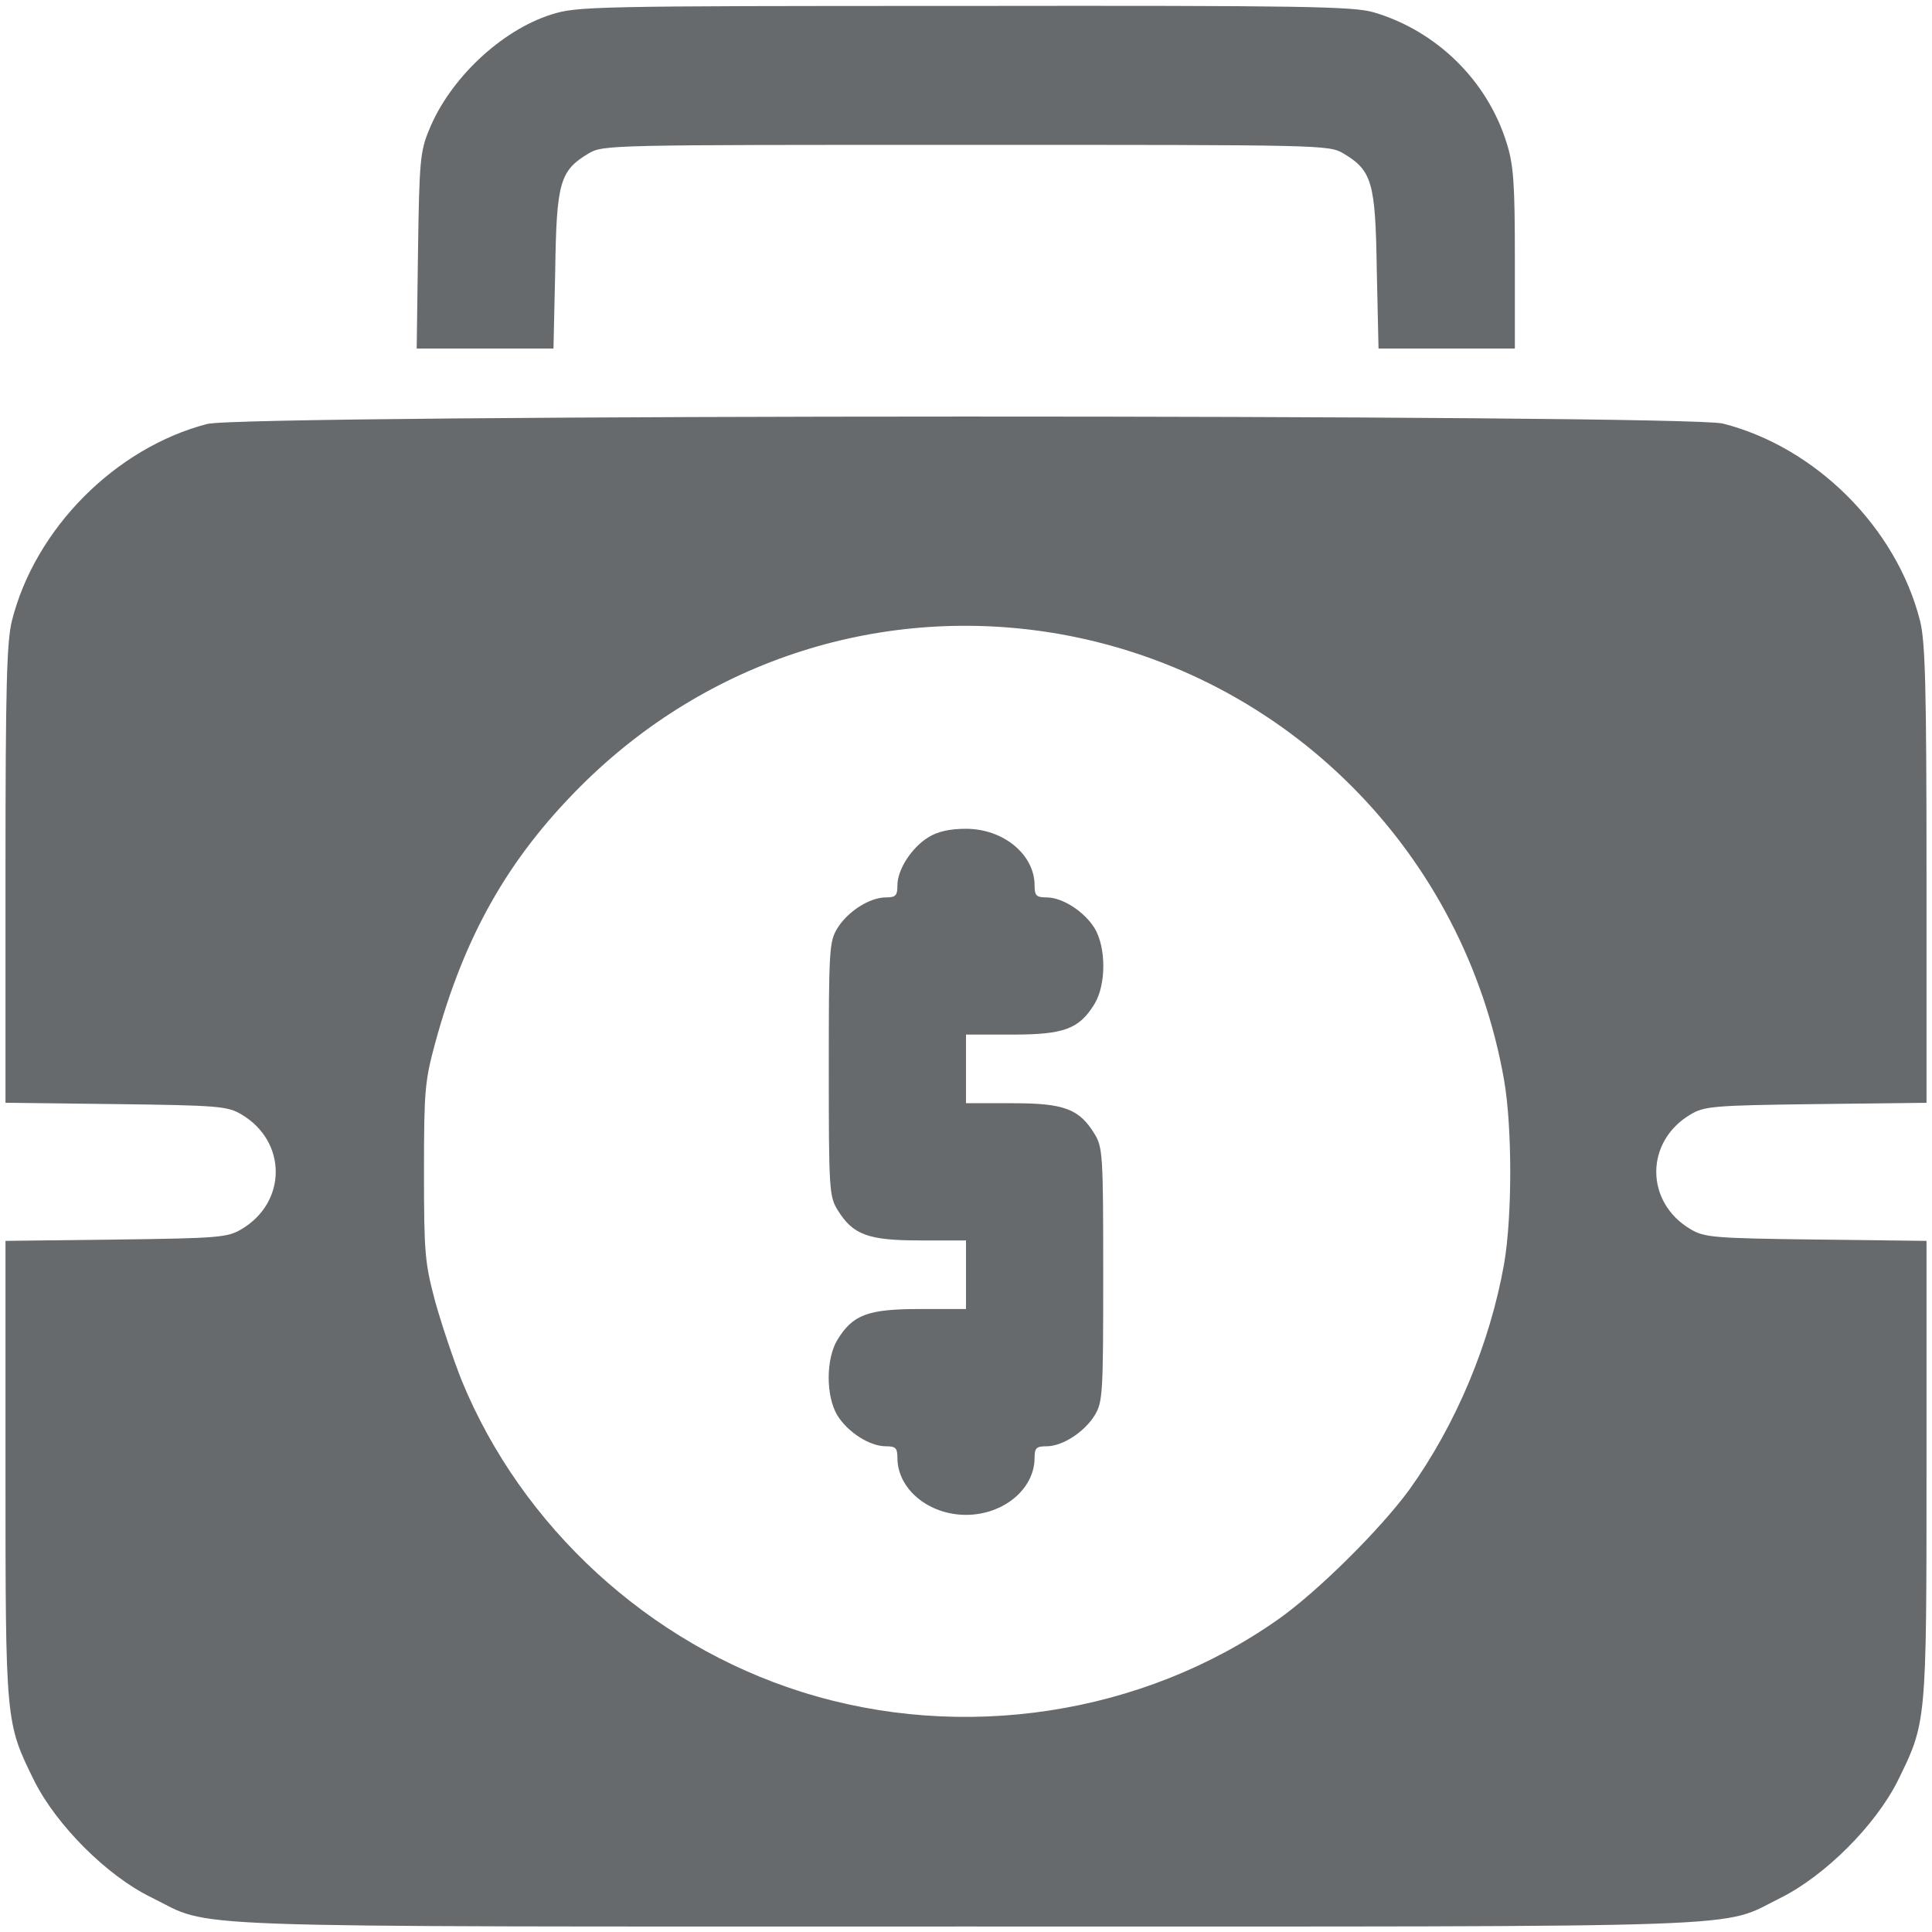<svg width="44" height="44" viewBox="0 0 44 44" fill="none" xmlns="http://www.w3.org/2000/svg">
<path d="M12.557 0.33C11.414 0.691 10.242 1.795 9.773 2.957C9.568 3.445 9.549 3.689 9.52 5.711L9.49 7.938H11.043H12.605L12.645 6.15C12.674 4.148 12.752 3.885 13.406 3.494C13.738 3.299 13.875 3.299 22 3.299C30.125 3.299 30.262 3.299 30.594 3.494C31.248 3.885 31.326 4.148 31.355 6.15L31.395 7.938H32.947H34.5V5.896C34.5 4.168 34.471 3.758 34.314 3.26C33.875 1.834 32.713 0.701 31.287 0.281C30.818 0.145 29.705 0.125 21.961 0.135C13.475 0.135 13.143 0.145 12.557 0.33Z" fill="#666A6D"/>
<path d="M4.715 9.656C2.625 10.203 0.799 12.039 0.271 14.139C0.154 14.617 0.125 15.604 0.125 19.91V25.115L2.635 25.145C4.969 25.174 5.184 25.193 5.496 25.379C6.541 25.994 6.541 27.381 5.496 27.996C5.184 28.182 4.969 28.201 2.645 28.23L0.125 28.26V33.465C0.125 39.246 0.125 39.227 0.779 40.555C1.287 41.57 2.439 42.723 3.445 43.211C4.891 43.924 3.504 43.875 22 43.875C40.477 43.875 39.129 43.924 40.555 43.221C41.57 42.713 42.713 41.57 43.221 40.555C43.875 39.227 43.875 39.246 43.875 33.465V28.26L41.365 28.23C39.031 28.201 38.816 28.182 38.504 27.996C37.459 27.381 37.459 25.994 38.504 25.379C38.816 25.193 39.031 25.174 41.365 25.145L43.875 25.115V19.91C43.875 15.604 43.846 14.617 43.728 14.139C43.191 12.02 41.355 10.184 39.236 9.646C38.387 9.432 5.545 9.432 4.715 9.656ZM24.139 14.441C29.314 15.359 33.348 19.412 34.256 24.607C34.441 25.682 34.441 27.693 34.256 28.777C33.934 30.594 33.162 32.44 32.098 33.924C31.443 34.822 30.018 36.238 29.119 36.873C26.023 39.061 21.912 39.686 18.26 38.533C14.783 37.44 11.883 34.773 10.516 31.443C10.33 30.975 10.057 30.164 9.91 29.637C9.676 28.758 9.656 28.543 9.656 26.688C9.656 24.842 9.676 24.617 9.91 23.758C10.574 21.316 11.57 19.559 13.221 17.908C16.111 15.018 20.135 13.738 24.139 14.441Z" fill="#666A6D"/>
<path d="M21.141 19.07C20.76 19.305 20.438 19.803 20.438 20.164C20.438 20.398 20.398 20.438 20.174 20.438C19.803 20.438 19.305 20.76 19.07 21.141C18.885 21.443 18.875 21.639 18.875 24.344C18.875 27.049 18.885 27.244 19.07 27.547C19.422 28.123 19.764 28.25 20.955 28.25H22V29.031V29.812H20.955C19.764 29.812 19.422 29.939 19.07 30.516C18.807 30.955 18.807 31.795 19.07 32.234C19.305 32.615 19.803 32.938 20.174 32.938C20.398 32.938 20.438 32.977 20.438 33.201C20.438 33.914 21.15 34.5 22 34.5C22.85 34.5 23.562 33.914 23.562 33.201C23.562 32.977 23.602 32.938 23.836 32.938C24.197 32.938 24.695 32.615 24.93 32.234C25.115 31.932 25.125 31.736 25.125 29.031C25.125 26.326 25.115 26.131 24.93 25.828C24.578 25.252 24.236 25.125 23.055 25.125H22V24.344V23.562H23.055C24.236 23.562 24.578 23.436 24.93 22.859C25.193 22.42 25.193 21.58 24.93 21.141C24.695 20.76 24.197 20.438 23.836 20.438C23.602 20.438 23.562 20.398 23.562 20.164C23.562 19.461 22.85 18.875 22 18.875C21.639 18.875 21.355 18.934 21.141 19.07Z" fill="#666A6D"/>
</svg>

